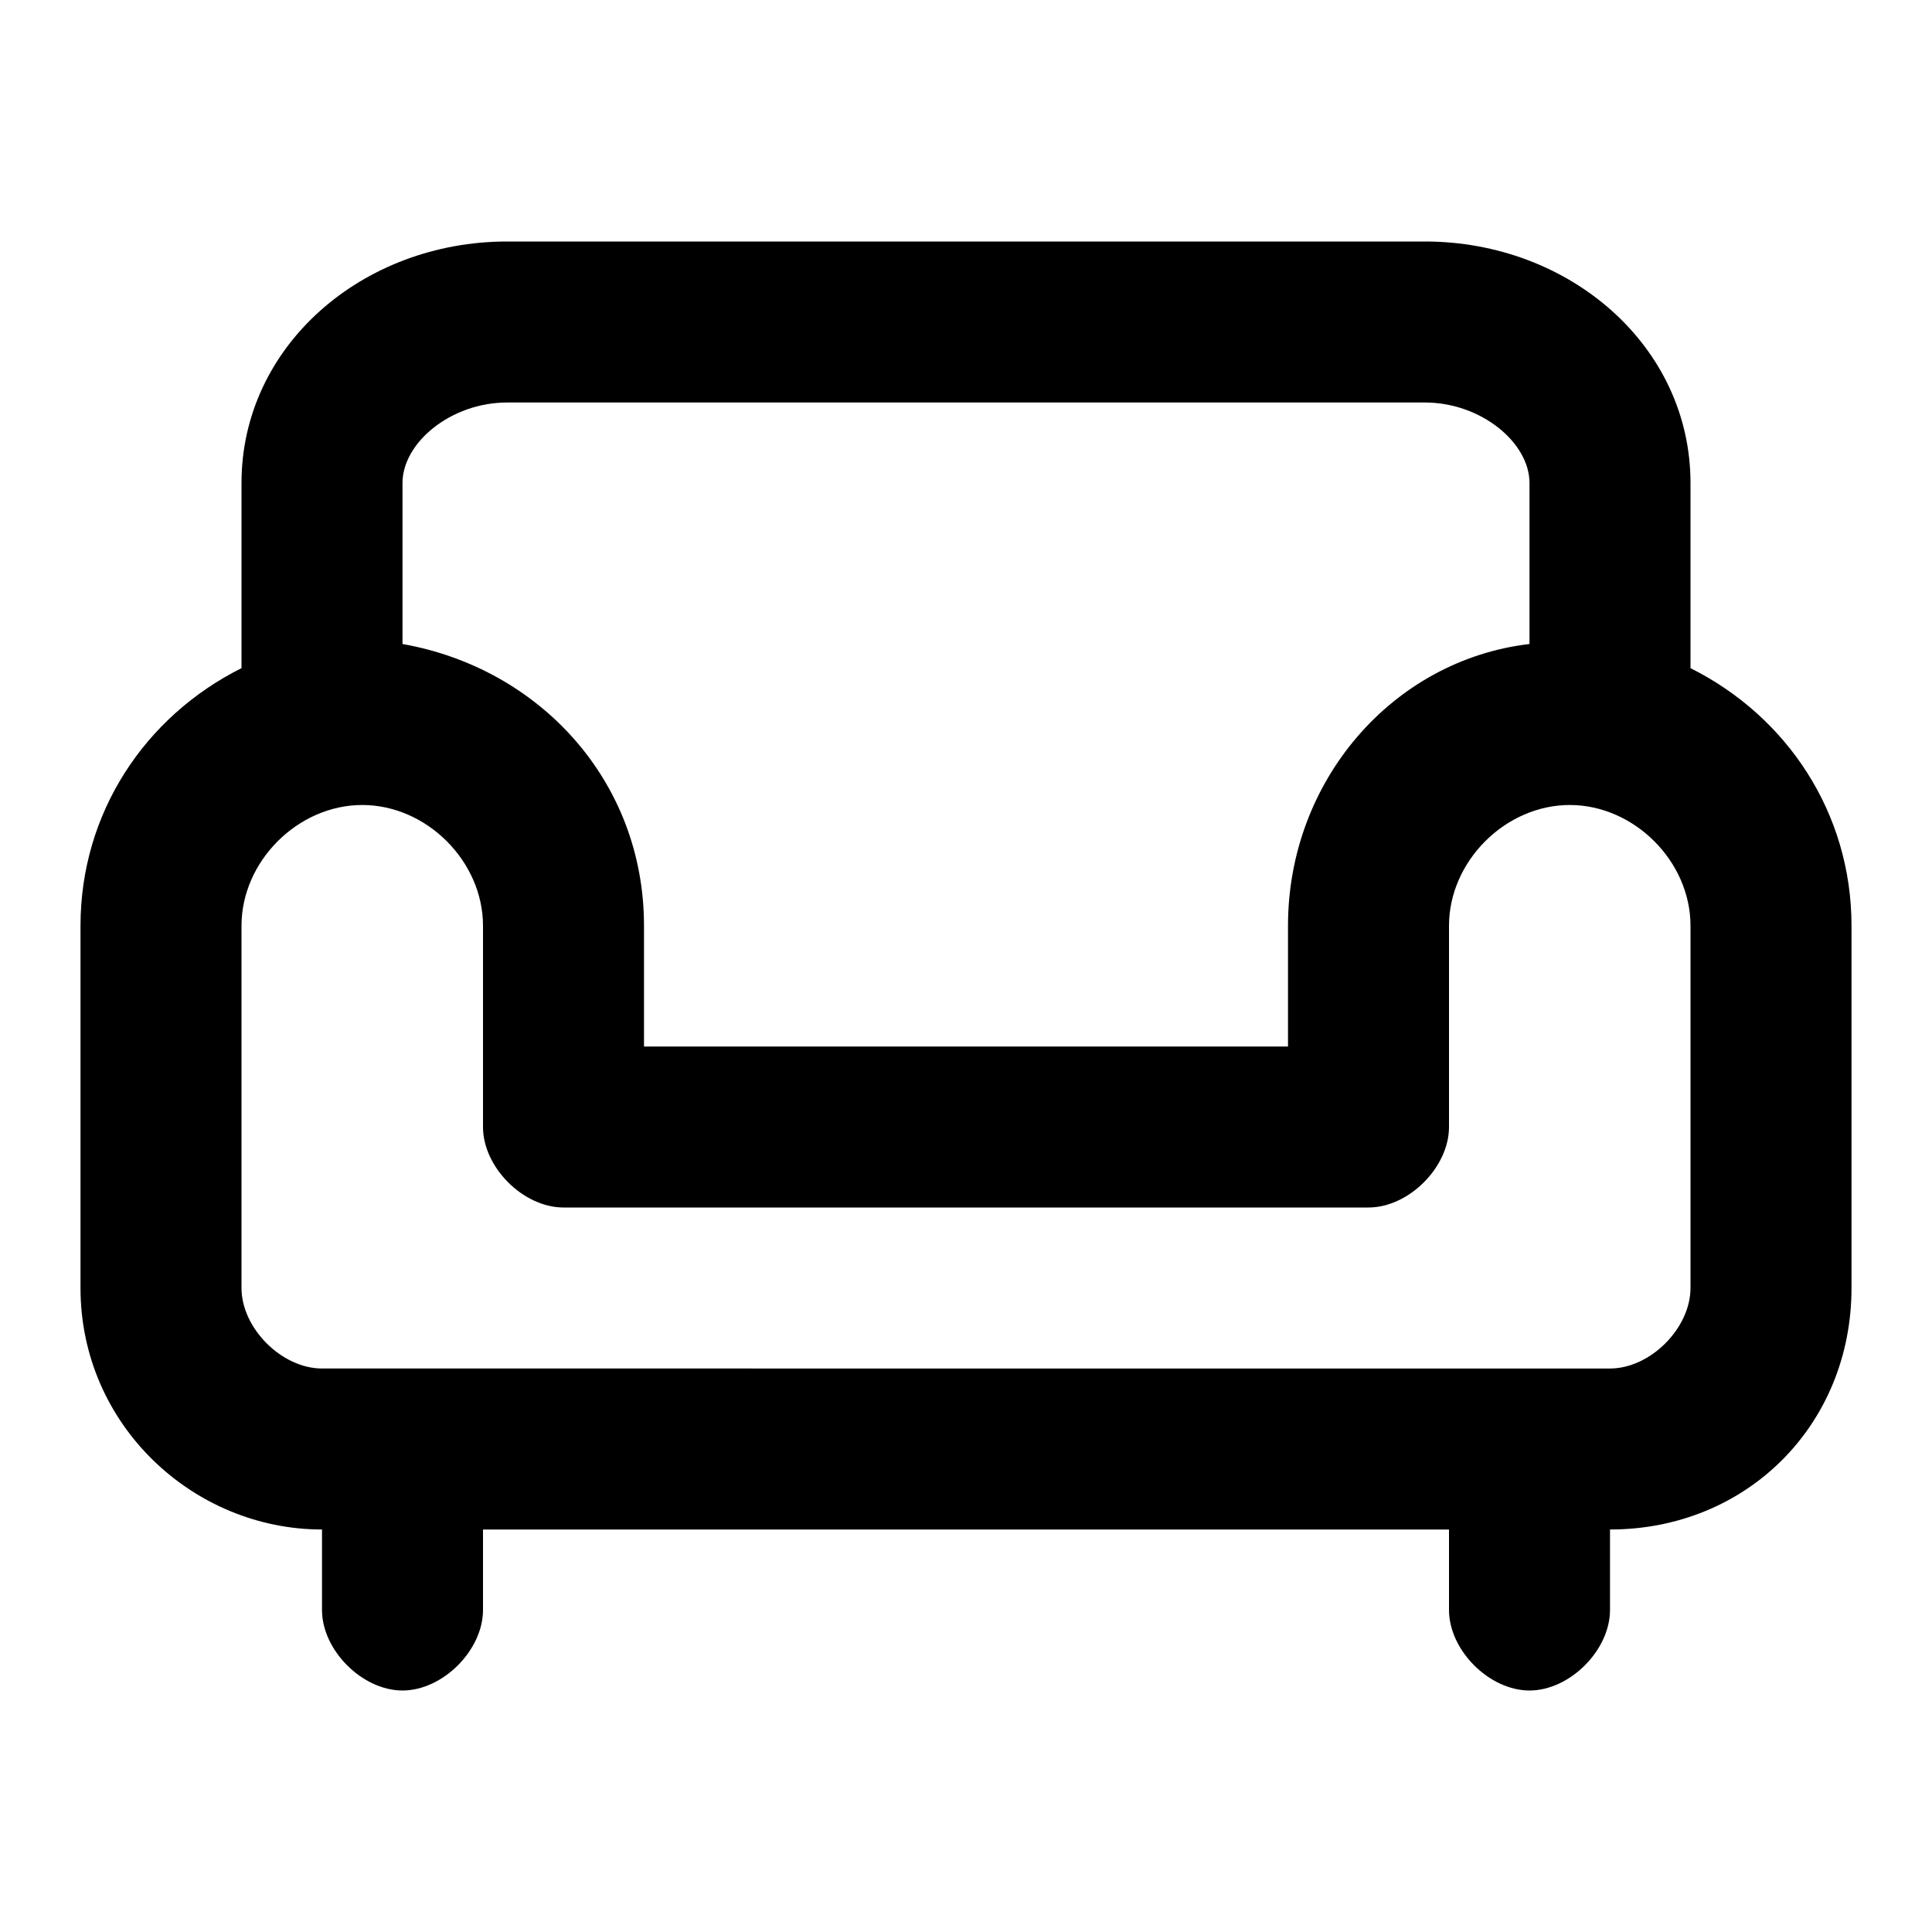 <svg xmlns="http://www.w3.org/2000/svg" version="1.1" xmlns:xlink="http://www.w3.org/1999/xlink" width="512" height="512" x="0" y="0" viewBox="0 0 24 24" style="enable-background:new 0 0 512 512" xml:space="preserve" class=""><g><path d="M21 8.3V6c0-1.7-1.5-3-3.3-3H6.3C4.5 3 3 4.3 3 6v2.3c-1.2.6-2 1.8-2 3.2V16c0 1.7 1.4 3 3 3v1c0 .5.5 1 1 1s1-.5 1-1v-1h12v1c0 .5.5 1 1 1s1-.5 1-1v-1c1.7 0 3-1.3 3-3v-4.5c0-1.4-.8-2.6-2-3.2zM5 6c0-.5.6-1 1.3-1h11.4c.7 0 1.3.5 1.3 1v2c-1.7.2-3 1.7-3 3.5V13H8v-1.5C8 9.7 6.7 8.3 5 8zm16 10c0 .5-.5 1-1 1H4c-.5 0-1-.5-1-1v-4.5c0-.8.7-1.5 1.5-1.5s1.5.7 1.5 1.5V14c0 .5.5 1 1 1h10c.5 0 1-.5 1-1v-2.5c0-.8.7-1.5 1.5-1.5s1.5.7 1.5 1.5z" fill="#000000" opacity="1" data-original="#000000" class=""></path></g></svg>